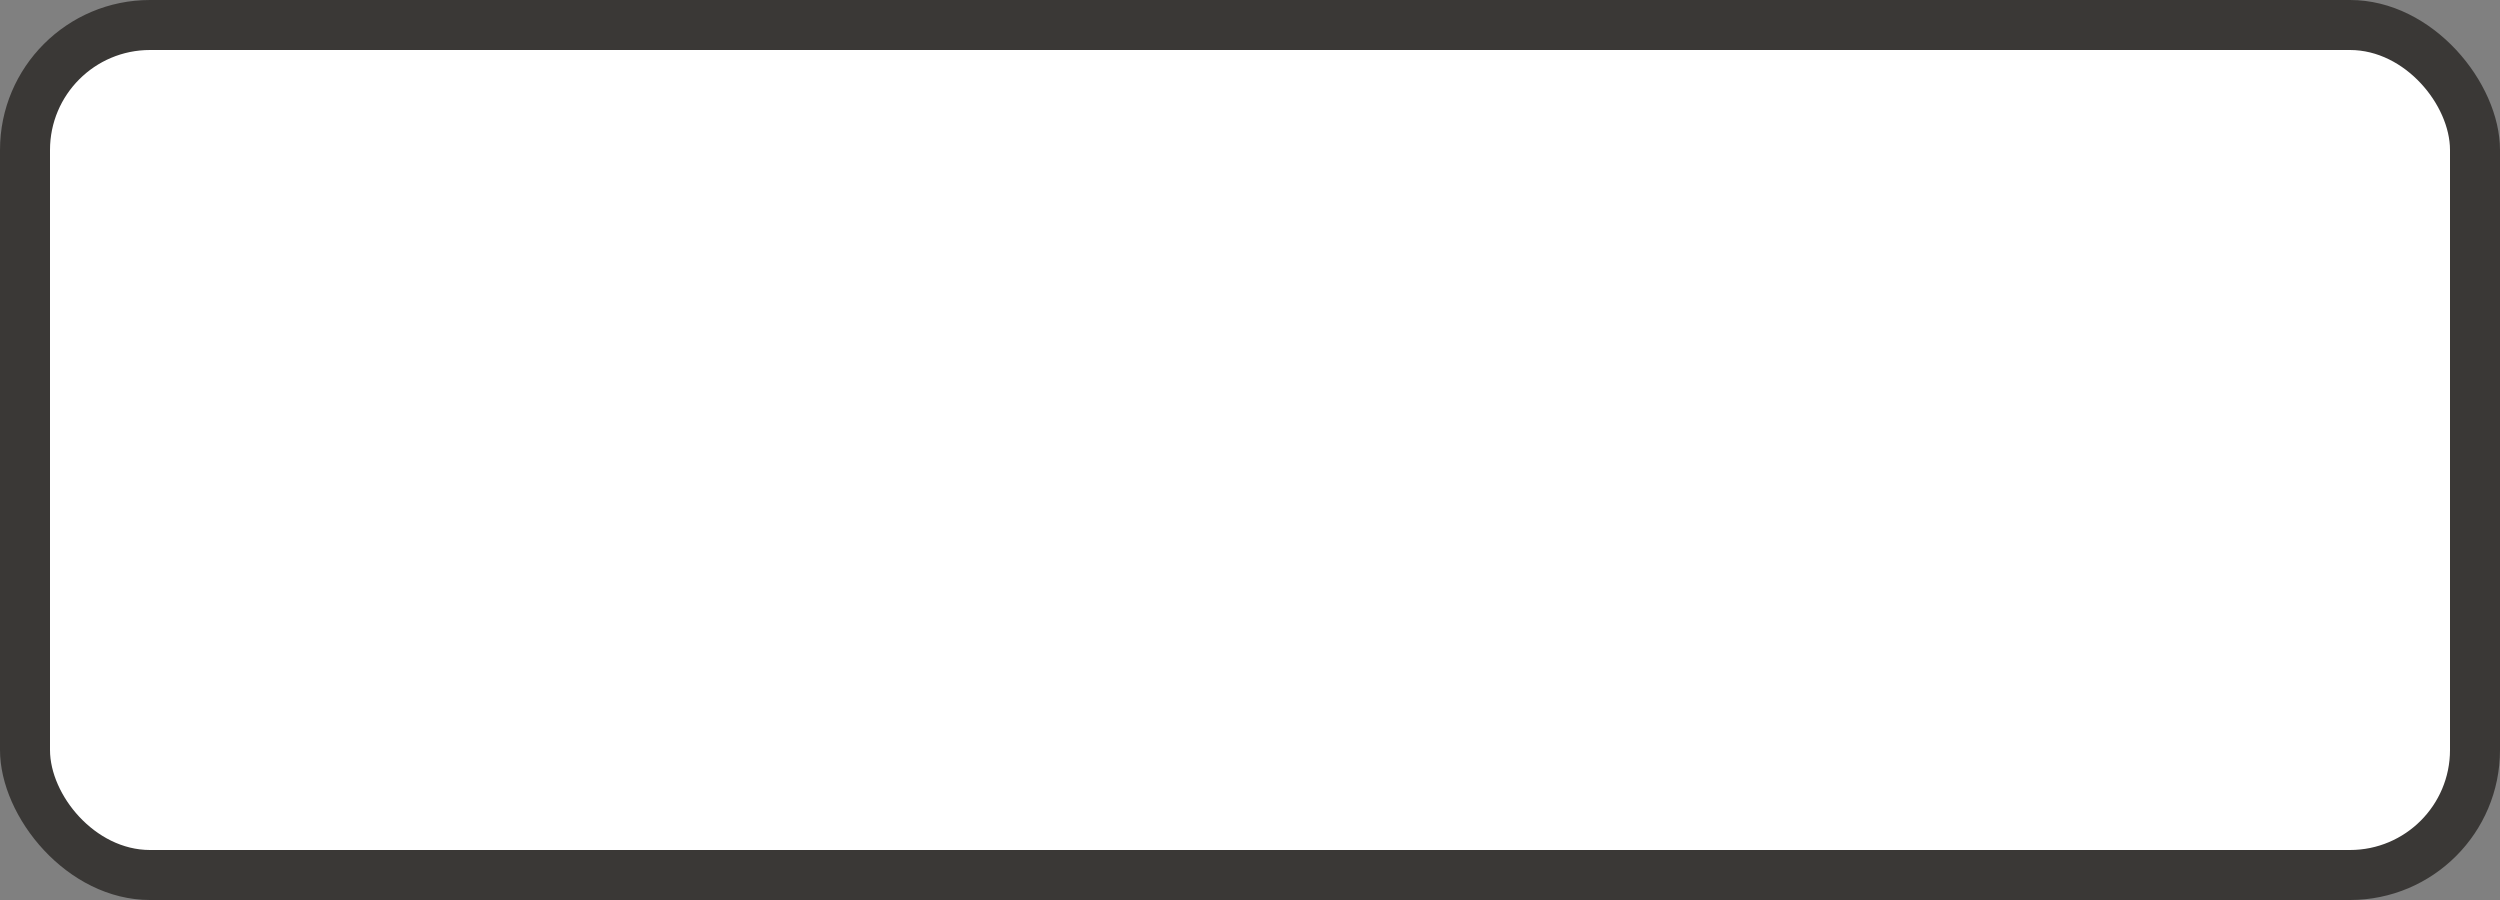 <?xml version="1.0" encoding="UTF-8" standalone="no"?>
<svg
   xmlns:dc="http://purl.org/dc/elements/1.1/"
   xmlns:cc="http://creativecommons.org/ns#"
   xmlns:rdf="http://www.w3.org/1999/02/22-rdf-syntax-ns#"
   xmlns:svg="http://www.w3.org/2000/svg"
   xmlns="http://www.w3.org/2000/svg"
   viewBox="0 0 50 18"
   version="1.1"
   id="svg5088"
   height="18"
   width="50">
  <rect x="0" y="0" width="50" height="18" fill="#808080" stroke="none"/>
  <defs
     id="defs5090" />
  <g
     transform="translate(-55,-941.362)"
     id="layer1">
    <g
       id="generic-md-3"
       transform="translate(-180,480)">
      <g
         id="g6358">
        <rect
           style="color:#3a3836;display:inline;overflow:visible;visibility:visible;fill:#3a3836;fill-opacity:1;fill-rule:evenodd;stroke:none;stroke-width:1.185;marker:none;enable-background:accumulate"
           id="rect3455"
           width="50"
           height="18"
           x="235"
           y="461.362"
           ry="3"
           rx="3" />
        <rect
           y="462.362"
           x="236"
           height="16"
           width="48"
           id="rect3457"
           style="color:#3a3836;display:inline;overflow:visible;visibility:visible;fill:#ffffff;fill-opacity:1;fill-rule:evenodd;stroke:none;stroke-width:1.204;marker:none;enable-background:accumulate"
           ry="2"
           rx="2" />
      </g>
    </g>
  </g>
</svg>

